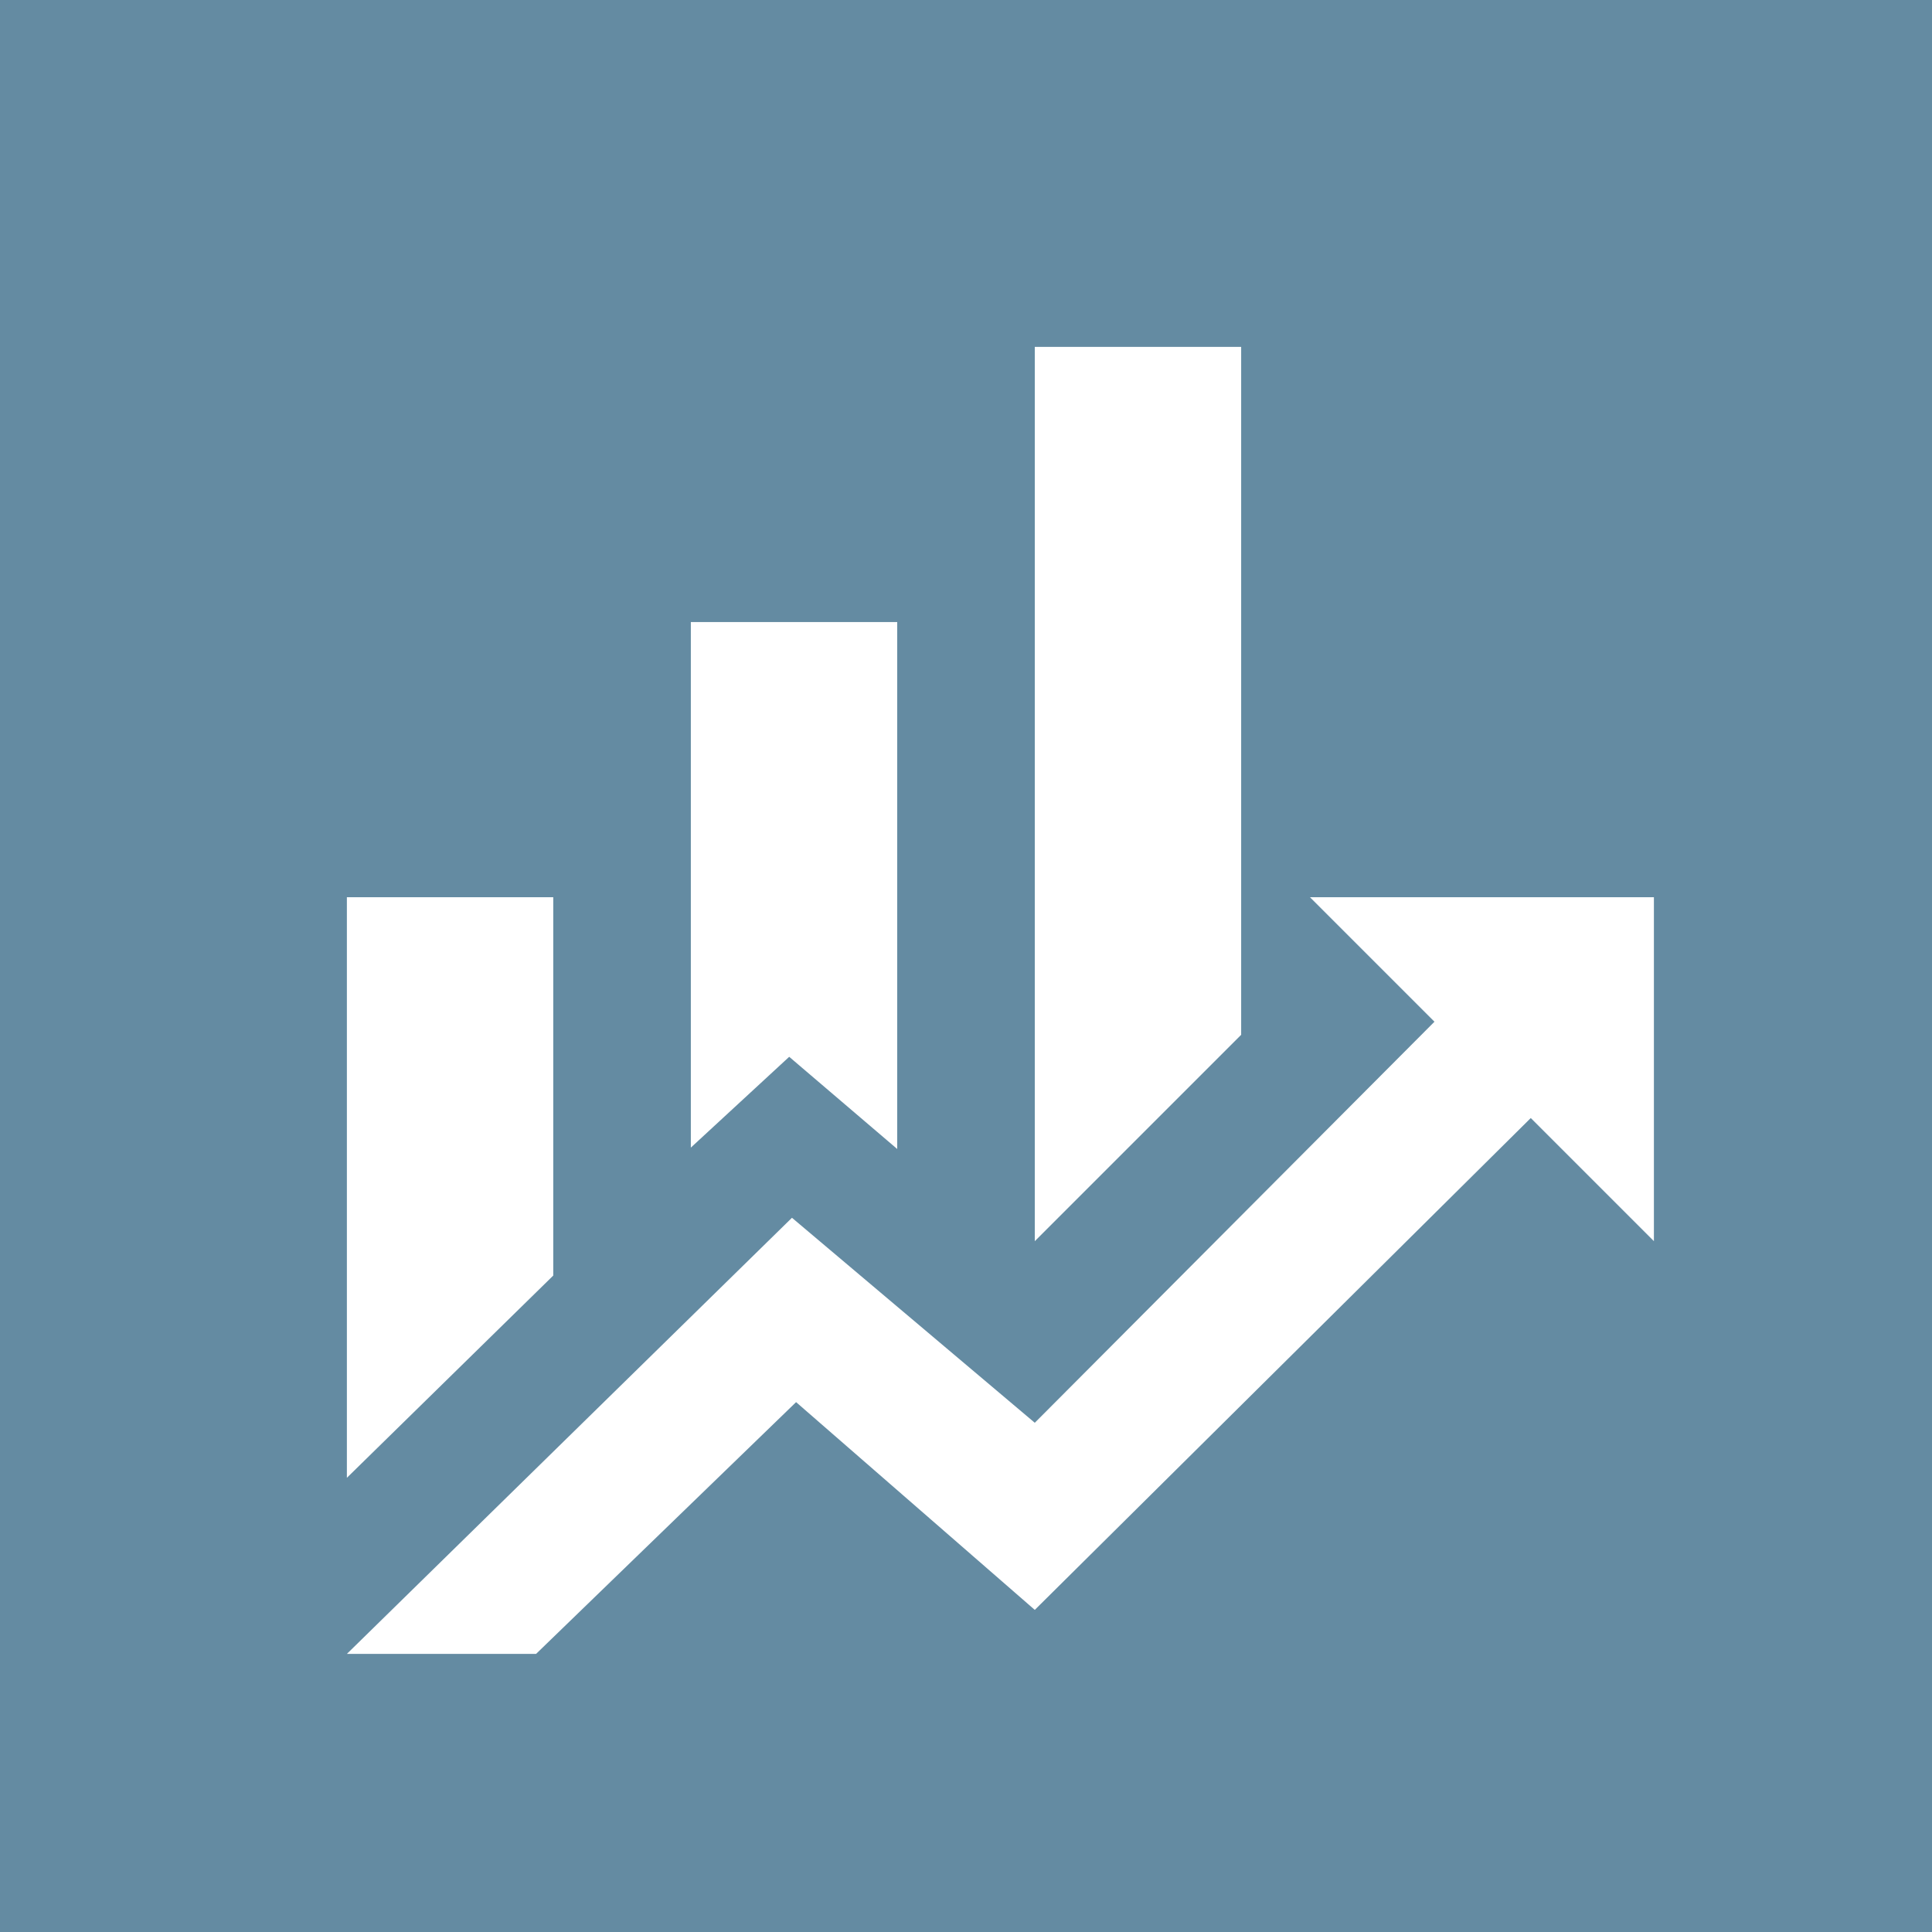 <?xml version="1.0" encoding="UTF-8"?> <svg xmlns="http://www.w3.org/2000/svg" width="220" height="220" viewBox="0 0 220 220" fill="none"><rect width="220" height="220" fill="#648BA2"></rect><path d="M63 145.25L39.5 168.28V102.167H63M102.167 130.837L89.868 120.34L78.667 130.68V70.833H102.167M141.333 117.833L117.833 141.333V39.5H141.333M163.345 116.345L149.167 102.167H188.333V141.333L174.312 127.312L117.833 183.32L90.652 159.663L61.042 188.333H39.5L90.182 138.67L117.833 162.013" fill="white"></path></svg> 